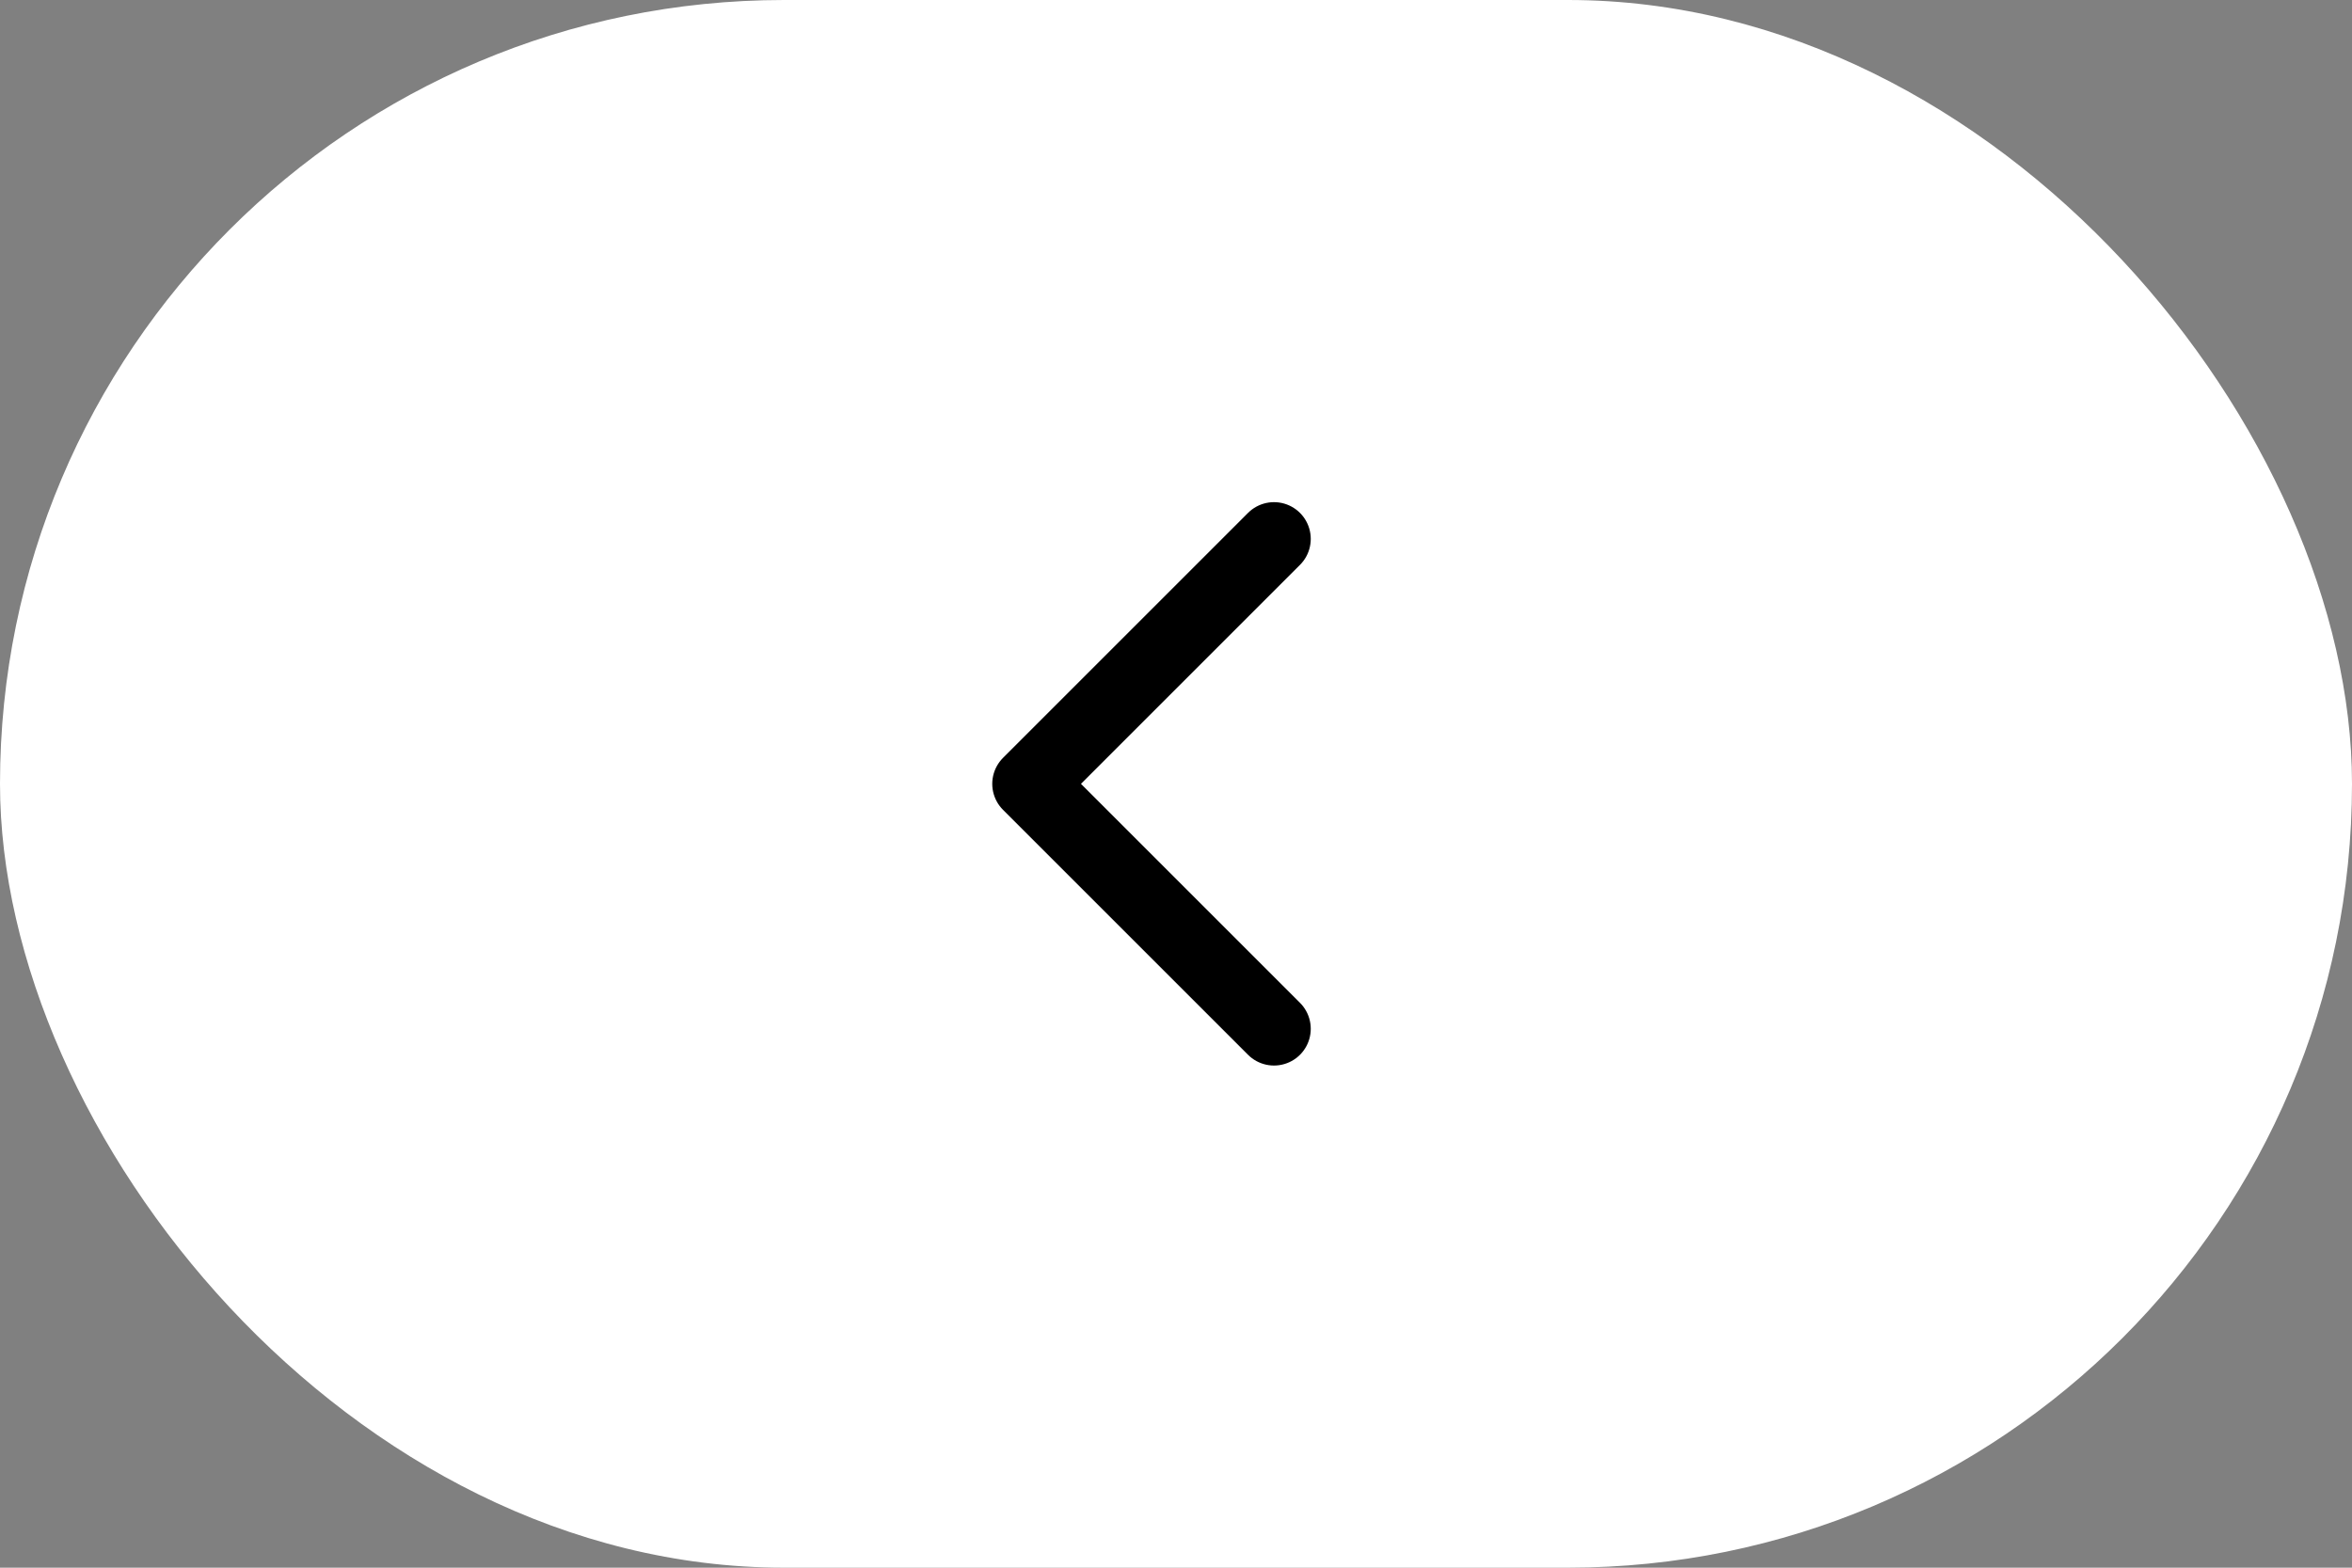 <?xml version="1.0" encoding="UTF-8"?> <svg xmlns="http://www.w3.org/2000/svg" width="48" height="32" viewBox="0 0 48 32" fill="none"><rect x="0" y="0" width="48" height="32" fill="#808080" stroke="none"/> <rect width="48" height="32" rx="16" fill="white"></rect> <path d="M26 21L21 16L26 11" stroke="black" stroke-width="1.5" stroke-linecap="round" stroke-linejoin="round"></path> </svg> 